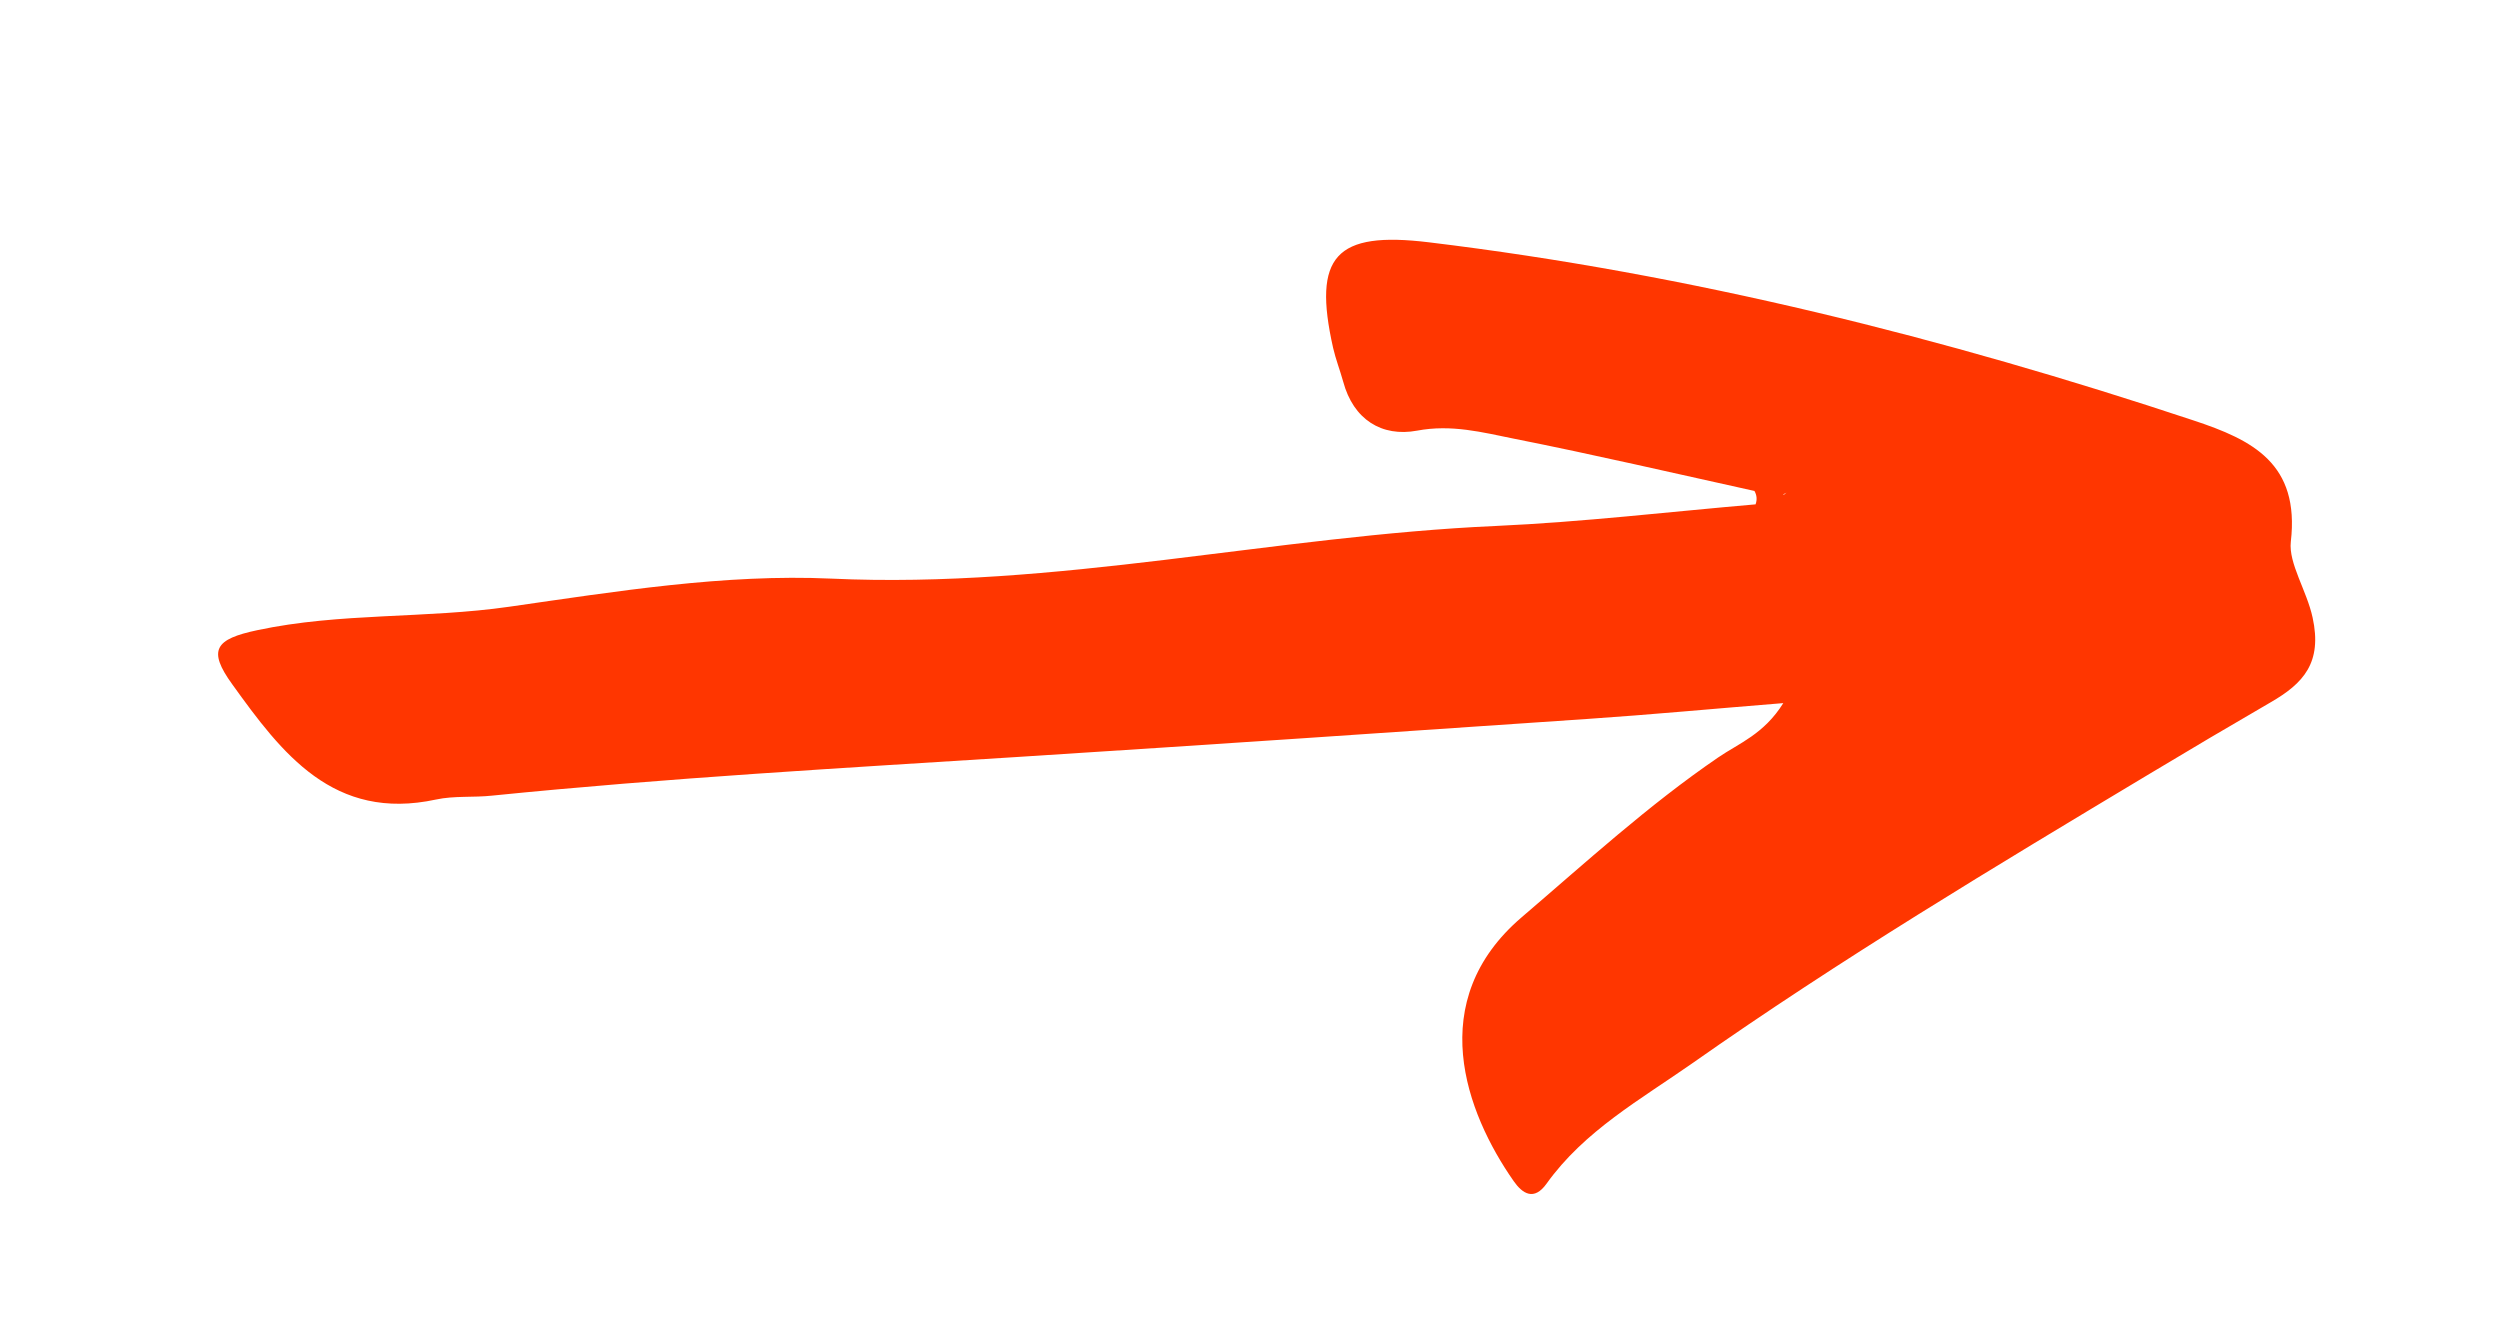 <?xml version="1.0" encoding="UTF-8" standalone="no"?><!-- Generator: Adobe Illustrator 23.0.2, SVG Export Plug-In . SVG Version: 6.00 Build 0)  --><svg xmlns="http://www.w3.org/2000/svg" enable-background="new 0 0 134.33 71.6" fill="#000000" id="Layer_1" version="1.1" viewBox="0 0 134.33 71.6" x="0px" xml:space="preserve" y="0px">
<g id="change1_1"><path d="m124.26 33.18c-0.31-1.44-1.3-2.91-1.17-4.07 0.49-4.2-2.05-5.47-5.23-6.52-13.4-4.45-27.04-7.87-41.08-9.57-5.02-0.61-6.26 0.74-5.15 5.67 0.14 0.61 0.37 1.2 0.54 1.81 0.55 2.05 2.08 2.99 3.97 2.64 1.85-0.35 3.51 0.09 5.2 0.43 4.33 0.86 8.62 1.86 12.93 2.81 0.13 0.23 0.15 0.47 0.06 0.72-4.65 0.4-9.29 0.95-13.94 1.16-11.93 0.53-23.65 3.39-35.72 2.83-5.74-0.26-11.57 0.69-17.3 1.51-4.51 0.65-9.08 0.31-13.54 1.26-2.27 0.48-2.69 1.06-1.35 2.91 2.66 3.7 5.44 7.38 10.95 6.19 0.97-0.21 2.01-0.1 3.02-0.21 9.41-0.95 18.85-1.48 28.28-2.08 10.19-0.65 20.38-1.34 30.57-2.04 3.4-0.23 6.79-0.55 10.52-0.85-1.04 1.67-2.39 2.16-3.5 2.92-3.76 2.57-7.1 5.63-10.55 8.58-5.27 4.5-3.01 10.5-0.44 14.18 0.48 0.69 1.1 1.08 1.77 0.14 2.03-2.84 5.05-4.52 7.82-6.46 7.94-5.58 16.26-10.57 24.58-15.56 2.16-1.3 4.33-2.58 6.5-3.84 1.77-1.02 2.79-2.13 2.26-4.56zm-28.45-6.62c0.06-0.03 0.12-0.04 0.18-0.09-0.04 0.05-0.09 0.08-0.14 0.11-0.01 0-0.02-0.01-0.04-0.02z" fill="#ff3600"/></g>
</svg>